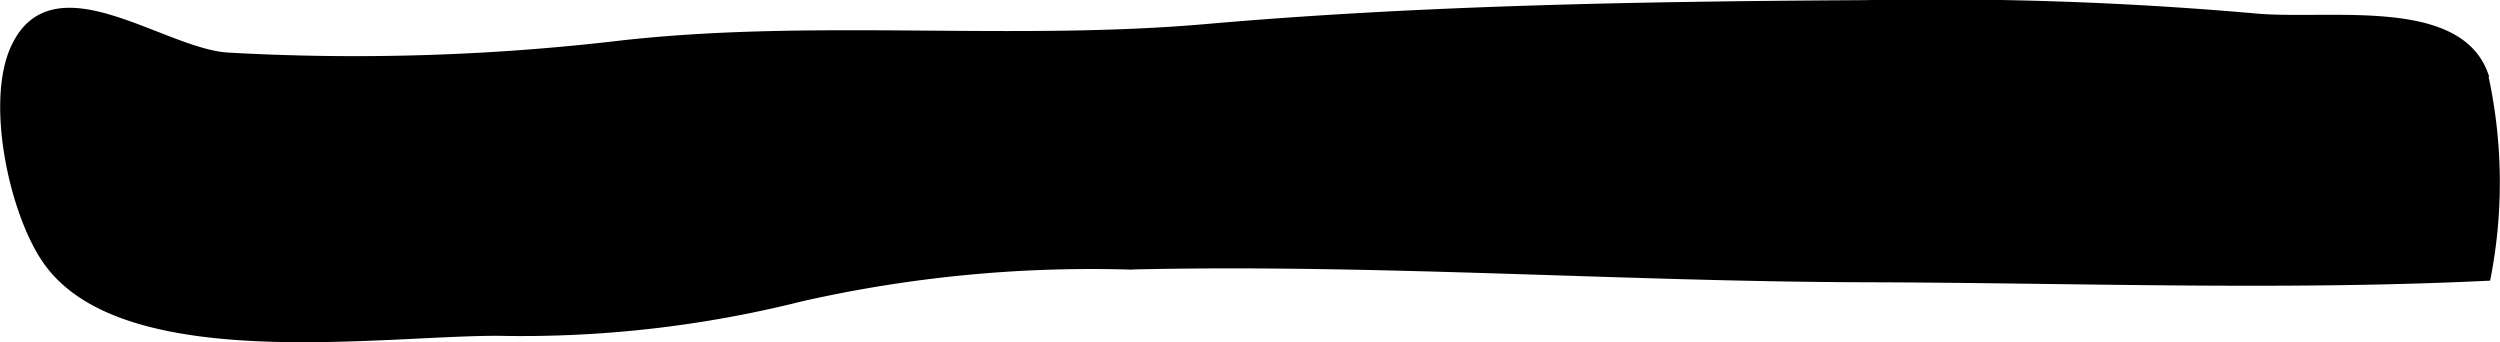 <?xml version="1.0" encoding="UTF-8"?>
<svg xmlns="http://www.w3.org/2000/svg"
     version="1.1"
     width="18.918mm"
     height="2.59mm"
     viewBox="0 0 53.627 7.343">
   <defs>
      <style type="text/css"><![CDATA[
      .a {
        stroke: #000;
        stroke-miterlimit: 10;
        stroke-width: 0.15px;
      }
    ]]></style>
   </defs>
   <path class="a"
         d="M.312,1.003c.839-1.775,3.153.099,4.556.199A48.699,48.699,0,0,0,13.354.94c4.131-.458,8.354.014,12.516-.349,4.669-.409,9.451-.486,14.137-.513a78.022,78.022,0,0,1,8.333.282c1.564.156,4.353-.365,4.952,1.208a10.691,10.691,0,0,1,.065,4.381c-4.397.212-8.855.044-13.257.032-5.289-.012-10.615-.398-15.888-.273a28.206,28.206,0,0,0-7.036.686,24.591,24.591,0,0,1-6.46.736c-2.484-.018-8.069.839-9.724-1.528C.268,4.574-.248,2.17.312,1.003Z"/>
</svg>
